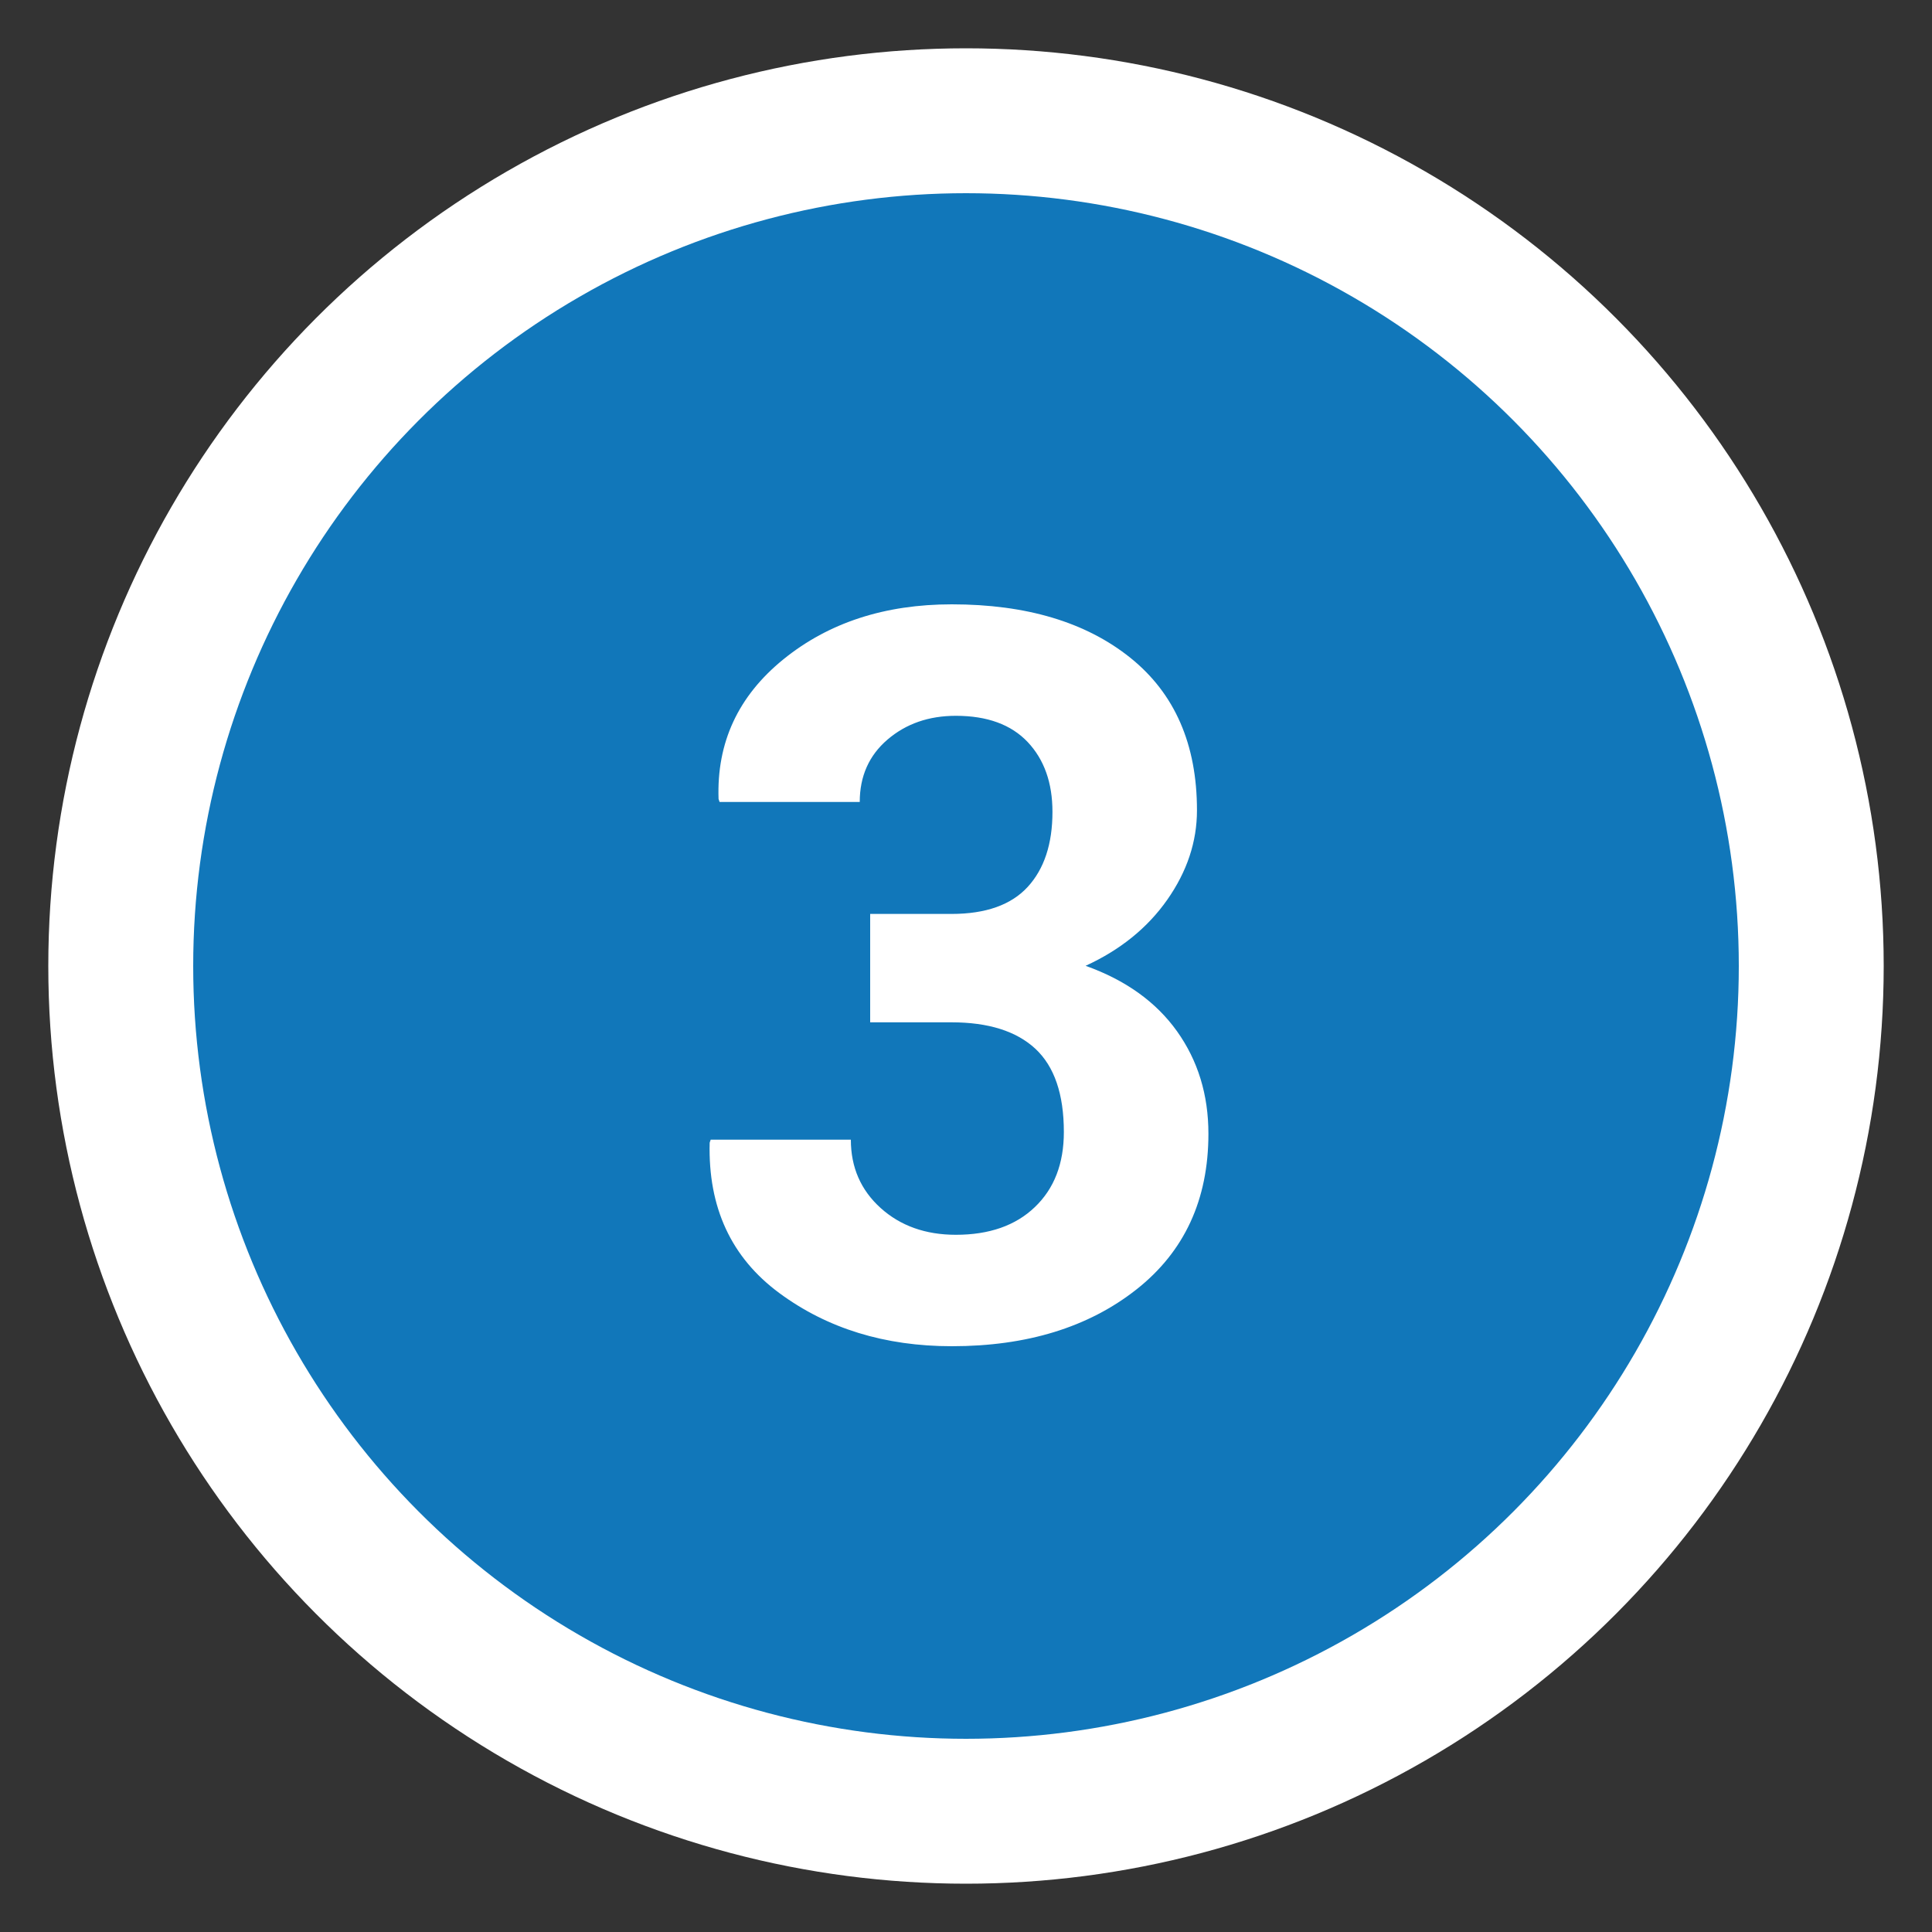 <?xml version="1.0" encoding="utf-8"?>
<!-- Generator: Adobe Illustrator 15.1.0, SVG Export Plug-In . SVG Version: 6.00 Build 0)  -->
<!DOCTYPE svg PUBLIC "-//W3C//DTD SVG 1.1//EN" "http://www.w3.org/Graphics/SVG/1.1/DTD/svg11.dtd">
<svg version="1.1" id="Ebene_1" xmlns="http://www.w3.org/2000/svg" xmlns:xlink="http://www.w3.org/1999/xlink" x="0px" y="0px"
	 width="40px" height="40px" viewBox="0 0 40 40" enable-background="new 0 0 40 40" xml:space="preserve">
<rect x="0" y="0" width="40" height="40" fill="#333333" stroke="none"/>
<circle fill="#FFFFFF" cx="20" cy="20" r="19"/>
<circle fill="#1177BA" cx="20" cy="20" r="16"/>
<rect y="11.656" fill="none" width="40" height="18.671"/>
<g enable-background="new    ">
	<path fill="#FFFFFF" d="M18.016,18.922h1.682c0.711,0,1.237-0.187,1.579-0.559c0.342-0.373,0.513-0.891,0.513-1.554
		c0-0.602-0.171-1.083-0.513-1.446c-0.342-0.361-0.837-0.543-1.487-0.543c-0.561,0-1.032,0.164-1.415,0.492S17.8,16.071,17.8,16.604
		h-2.902l-0.021-0.062c-0.041-1.169,0.407-2.133,1.343-2.892s2.099-1.138,3.486-1.138c1.544,0,2.777,0.369,3.697,1.107
		c0.919,0.738,1.379,1.791,1.379,3.158c0,0.649-0.205,1.266-0.615,1.851c-0.41,0.584-0.975,1.04-1.691,1.368
		c0.826,0.295,1.457,0.746,1.892,1.354c0.434,0.609,0.651,1.316,0.651,2.123c0,1.367-0.498,2.442-1.492,3.225
		c-0.995,0.783-2.268,1.174-3.82,1.174c-1.388,0-2.579-0.367-3.574-1.102c-0.994-0.735-1.475-1.772-1.44-3.112l0.021-0.062h2.902
		c0,0.571,0.205,1.042,0.615,1.413c0.41,0.37,0.93,0.556,1.559,0.556c0.69,0,1.236-0.19,1.635-0.573
		c0.4-0.382,0.601-0.899,0.601-1.555c0-0.784-0.197-1.358-0.59-1.724c-0.394-0.365-0.973-0.547-1.738-0.547h-1.682V18.922z"/>
</g>
</svg>
